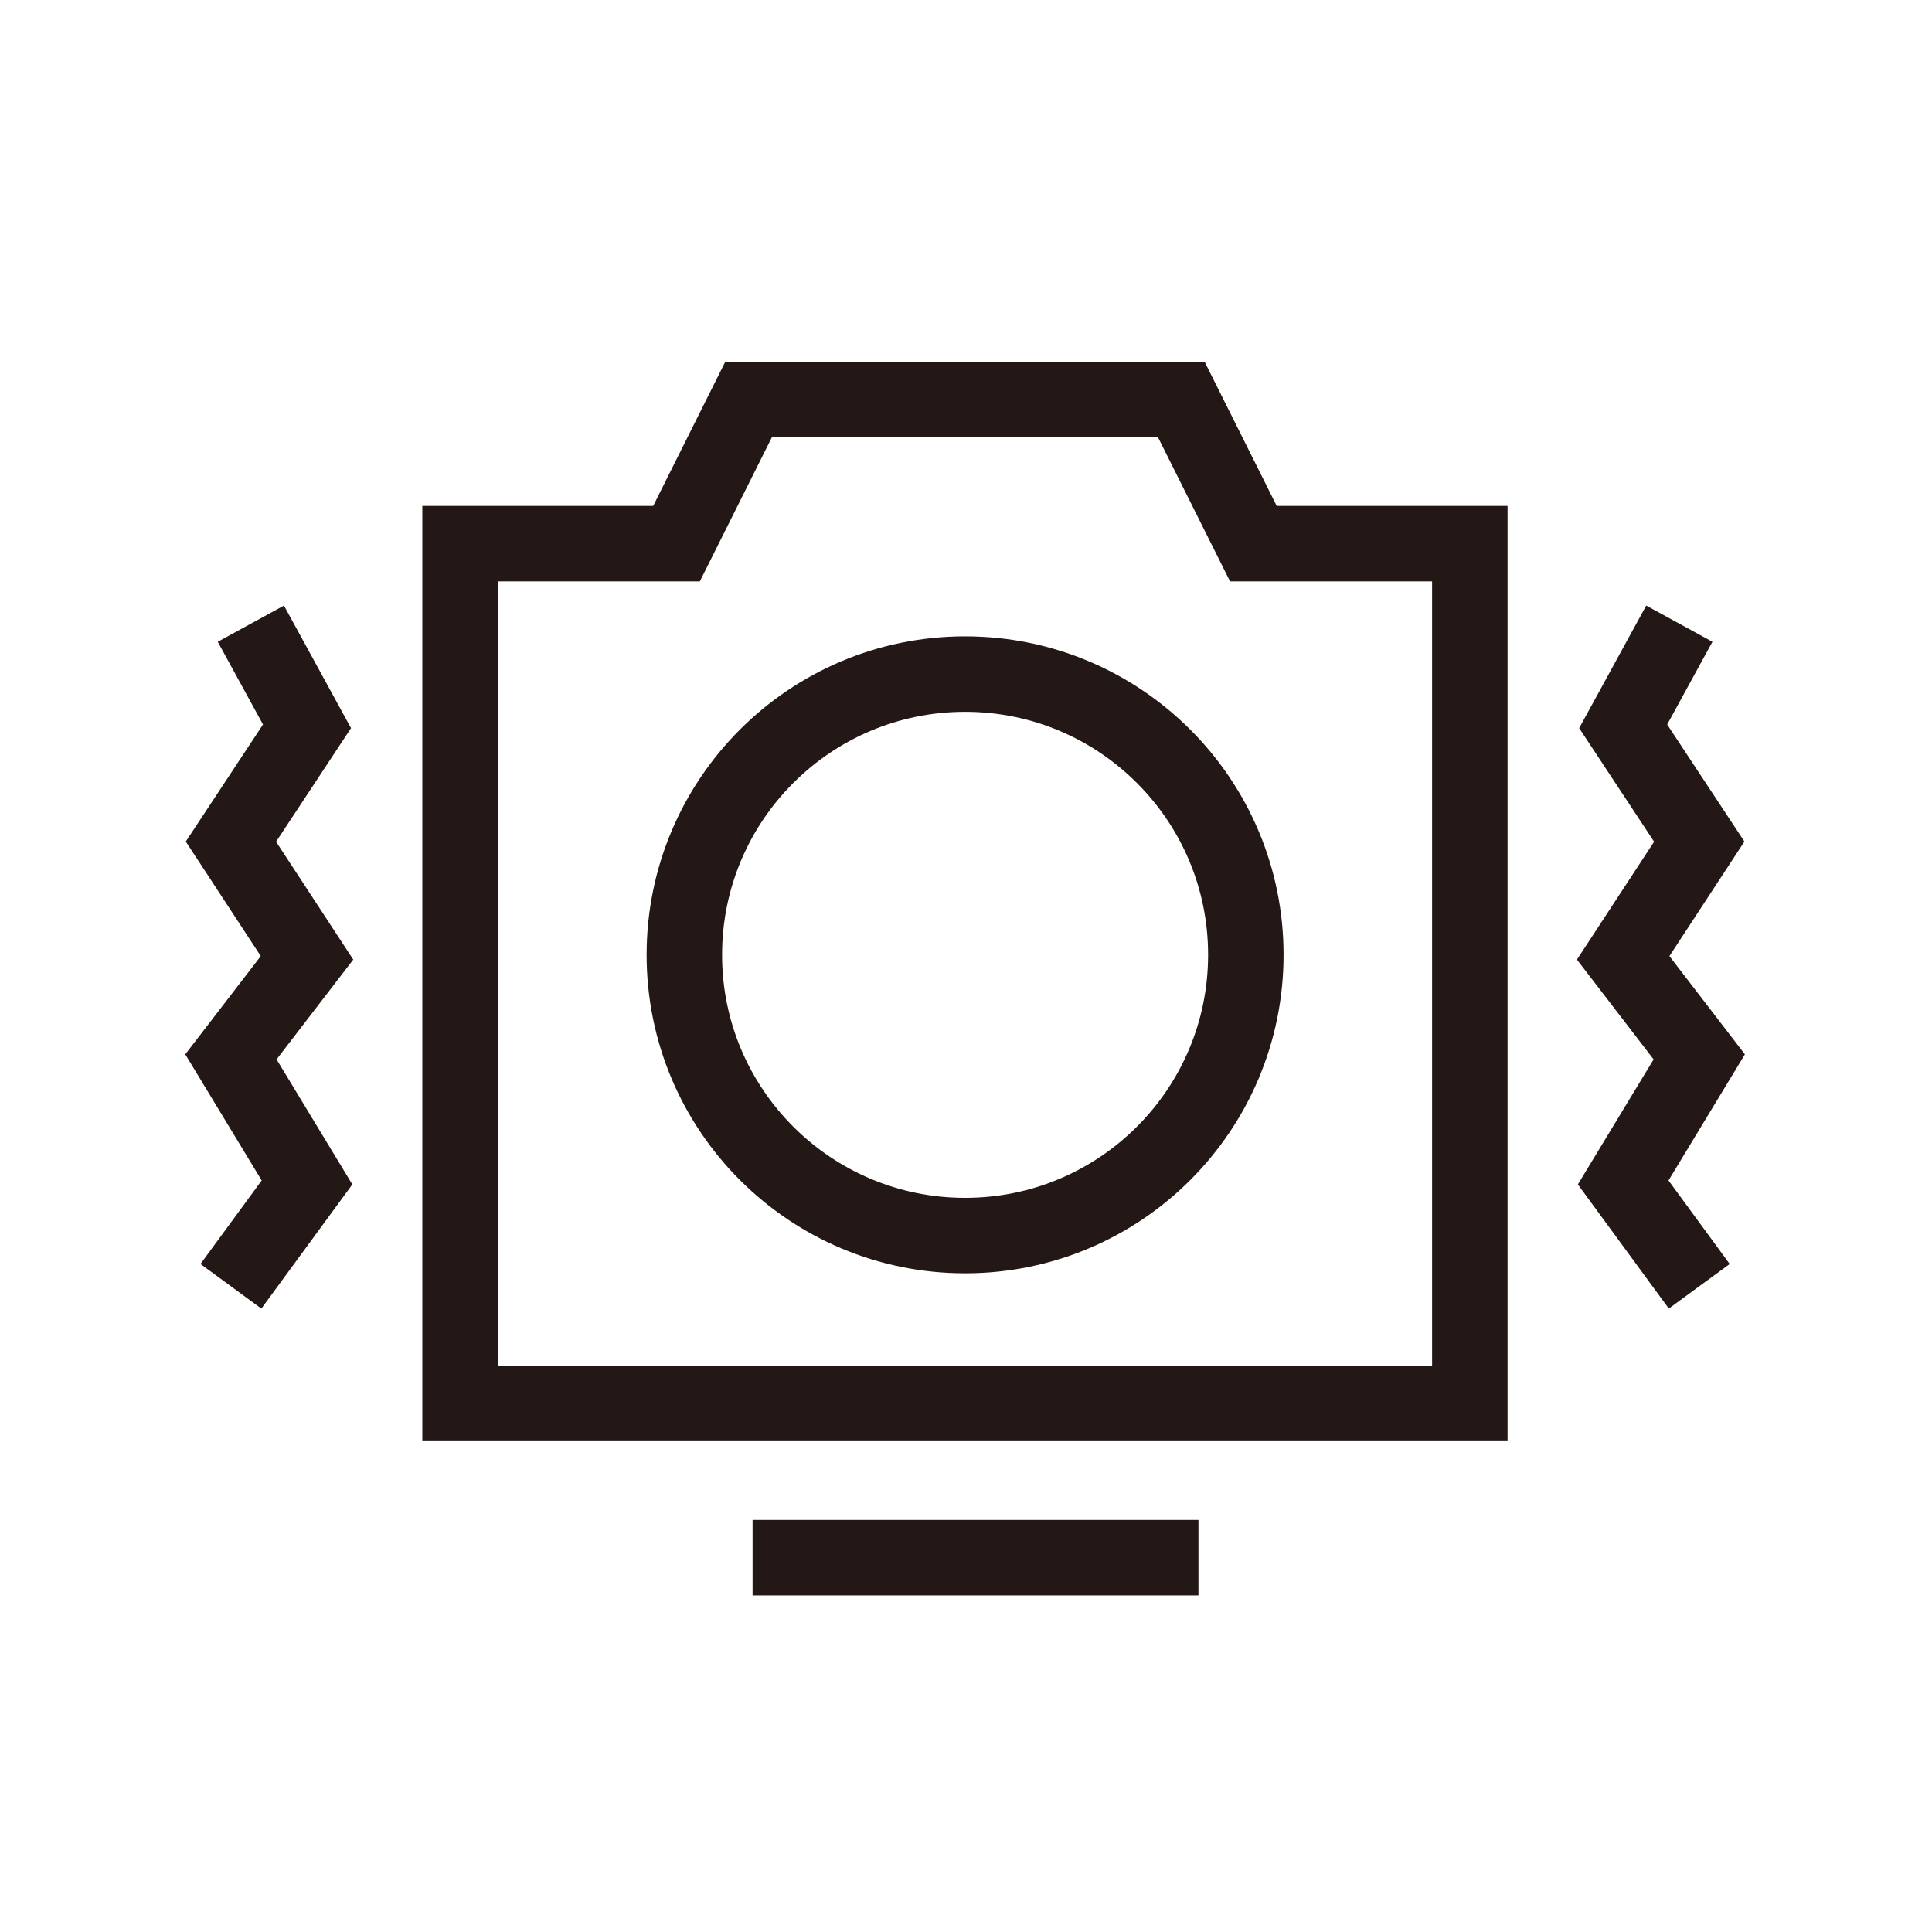 <svg xmlns="http://www.w3.org/2000/svg" viewBox="0 0 64 64"><defs><style>.cls-1{fill:none;stroke:#231815;stroke-miterlimit:10;stroke-width:2.5px}</style></defs><g id="新icon"><path class="cls-1" d="M24.93 51.6H39.7"/><circle class="cls-1" cx="31.97" cy="31.63" r="9.3"/><path d="M39.13 13.23l2.39 4.78h7.17v28.48H15.24V18.01h7.17l2.39-4.78h14.33zm16.5 7.43l-1.86 3.4 2.52 3.82-2.52 3.85 2.52 3.28-2.52 4.16 2.52 3.44M8.31 20.66l1.86 3.4-2.52 3.82 2.52 3.85-2.52 3.28 2.52 4.16-2.52 3.44" fill-rule="evenodd" fill="none" stroke="#231815" stroke-miterlimit="10" stroke-width="2.5"/></g></svg>